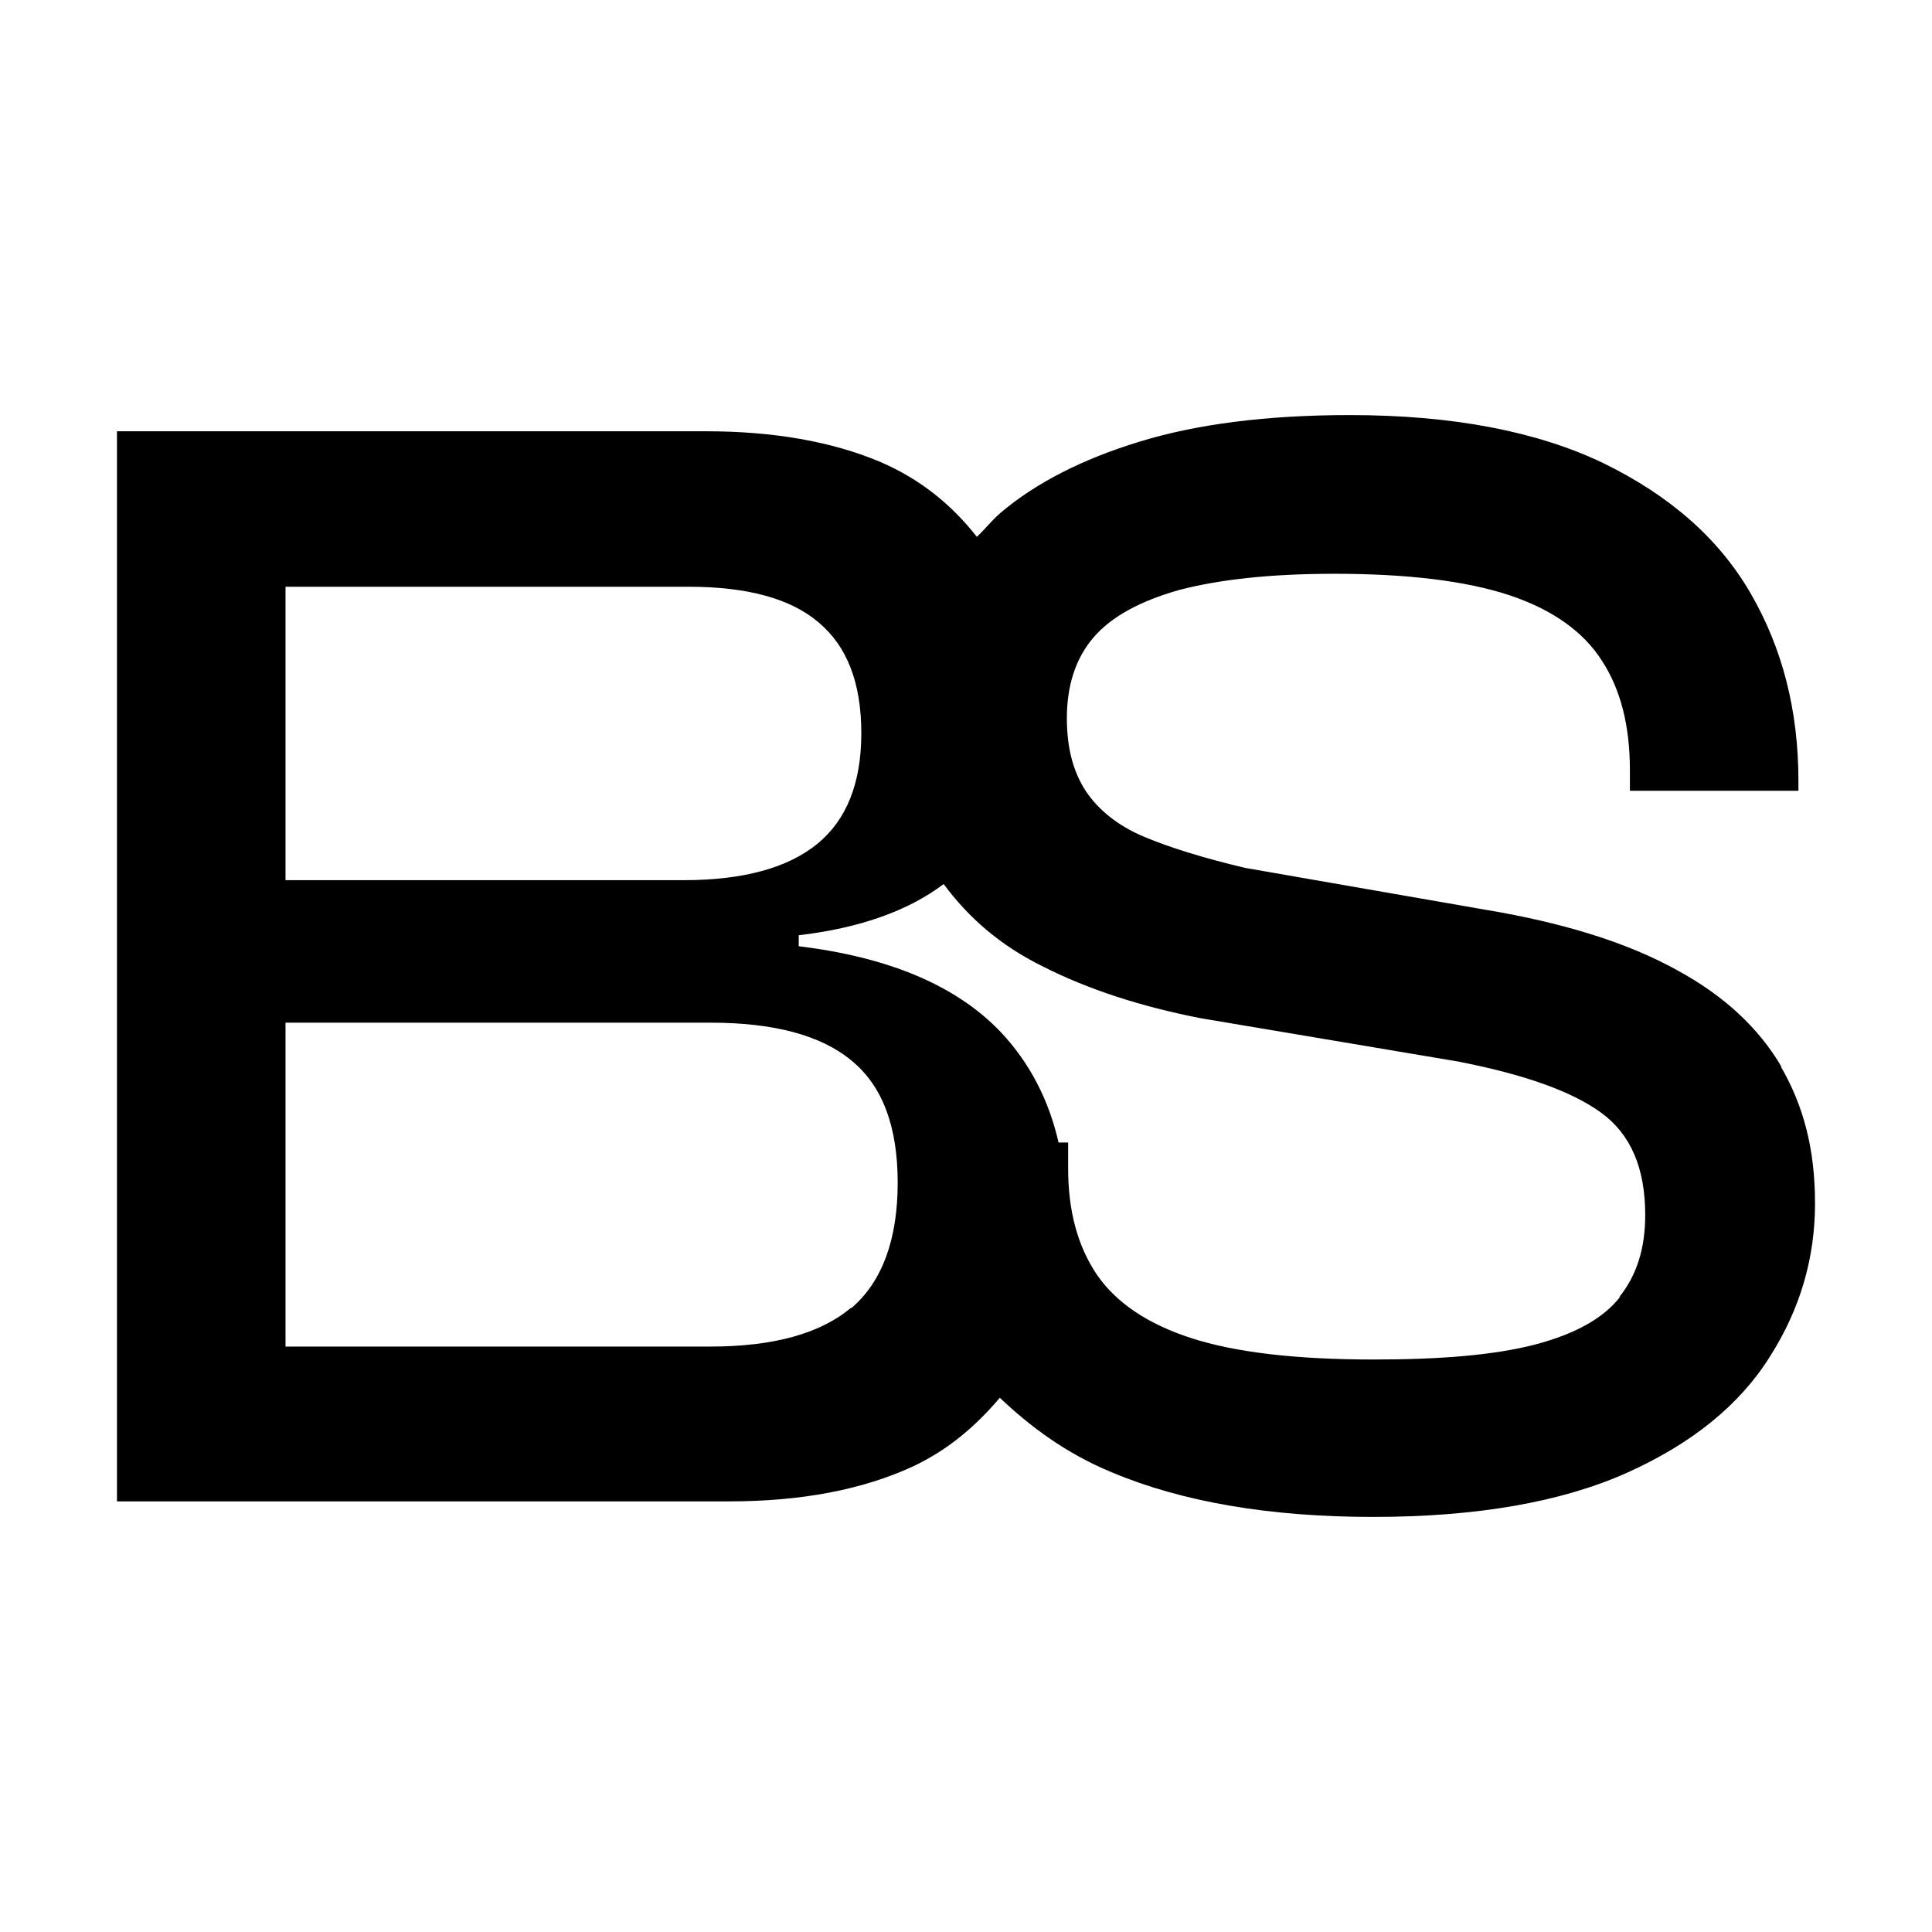 <svg xmlns="http://www.w3.org/2000/svg" width="512" height="512" viewBox="0 0 512 512" fill="none"><rect width="512" height="512" fill="white"></rect><mask id="mask0_606_1141" style="mask-type:alpha" maskUnits="userSpaceOnUse" x="0" y="0" width="512" height="512"><rect width="512" height="512" fill="white"></rect></mask><g mask="url(#mask0_606_1141)"><path d="M472.203 282.865C466.113 272.394 456.808 263.811 444.459 257.116C432.109 250.249 416.545 245.271 397.936 241.838L329.929 229.993C319.102 227.418 310.135 224.671 303.199 221.753C296.263 218.835 291.188 214.715 287.805 209.737C284.421 204.587 282.729 198.235 282.729 190.339C282.729 181.584 285.098 174.374 289.835 168.881C294.571 163.387 302.184 159.267 312.504 156.349C322.992 153.603 336.526 152.058 353.613 152.058C373.068 152.058 388.462 153.946 399.966 157.723C411.301 161.499 419.59 167.336 424.496 175.061C429.571 182.785 431.94 192.57 431.94 204.072V209.565H476.602V206.99C476.602 188.279 472.372 171.799 463.914 157.208C455.455 142.616 442.429 131.286 424.835 122.703C407.241 114.292 384.91 110 357.673 110C335.68 110 317.071 112.403 302.015 117.038C286.789 121.673 274.44 128.025 265.135 135.921C262.767 137.981 261.075 140.213 258.876 142.273C252.278 133.861 243.989 126.995 233.162 122.36C220.474 117.038 205.079 114.292 187.147 114.292H31V397.88H193.237C212.353 397.88 228.594 394.79 241.959 388.61C251.432 384.147 258.707 377.795 264.966 370.414C273.086 378.139 282.56 385.177 294.571 390.155C313.35 398.052 336.526 402 363.932 402C391.338 402 413.838 398.052 431.094 390.327C448.35 382.602 461.038 372.302 468.989 359.599C477.109 346.896 481 333.335 481 318.915C481 304.495 477.955 292.994 471.865 282.522L472.203 282.865ZM75.662 155.491H182.41C197.974 155.491 209.477 158.581 216.921 164.932C224.534 171.284 228.256 181.069 228.256 194.287C228.256 207.505 224.365 217.29 216.583 223.641C208.801 229.993 196.959 233.255 181.226 233.255H75.662V155.491ZM225.549 346.553C217.429 353.419 204.91 356.852 188.331 356.852H75.662V271.021H188.331C204.91 271.021 217.429 274.282 225.549 280.977C233.838 287.672 237.898 298.487 237.898 313.422C237.898 328.356 233.838 339.686 225.549 346.724V346.553ZM429.402 343.634C424.835 349.471 417.222 353.591 406.733 356.337C396.075 359.084 382.034 360.286 364.102 360.286C343.462 360.286 327.391 358.397 315.718 354.621C304.045 350.844 295.756 345.179 290.68 337.798C285.605 330.245 283.068 320.975 283.068 309.645V302.778H280.53C277.992 291.62 272.917 281.664 265.135 273.424C253.462 261.236 235.699 253.683 211.677 250.764V247.846C227.917 245.958 240.774 241.323 250.079 234.285C256.677 243.211 265.135 250.593 276.301 256.086C288.481 262.266 302.353 266.729 318.086 269.819L386.432 281.32C404.026 284.754 416.545 289.217 424.327 294.882C432.109 300.547 436 309.473 436 322.005C436 330.76 433.801 337.969 429.064 343.806L429.402 343.634Z" fill="black"></path></g></svg>